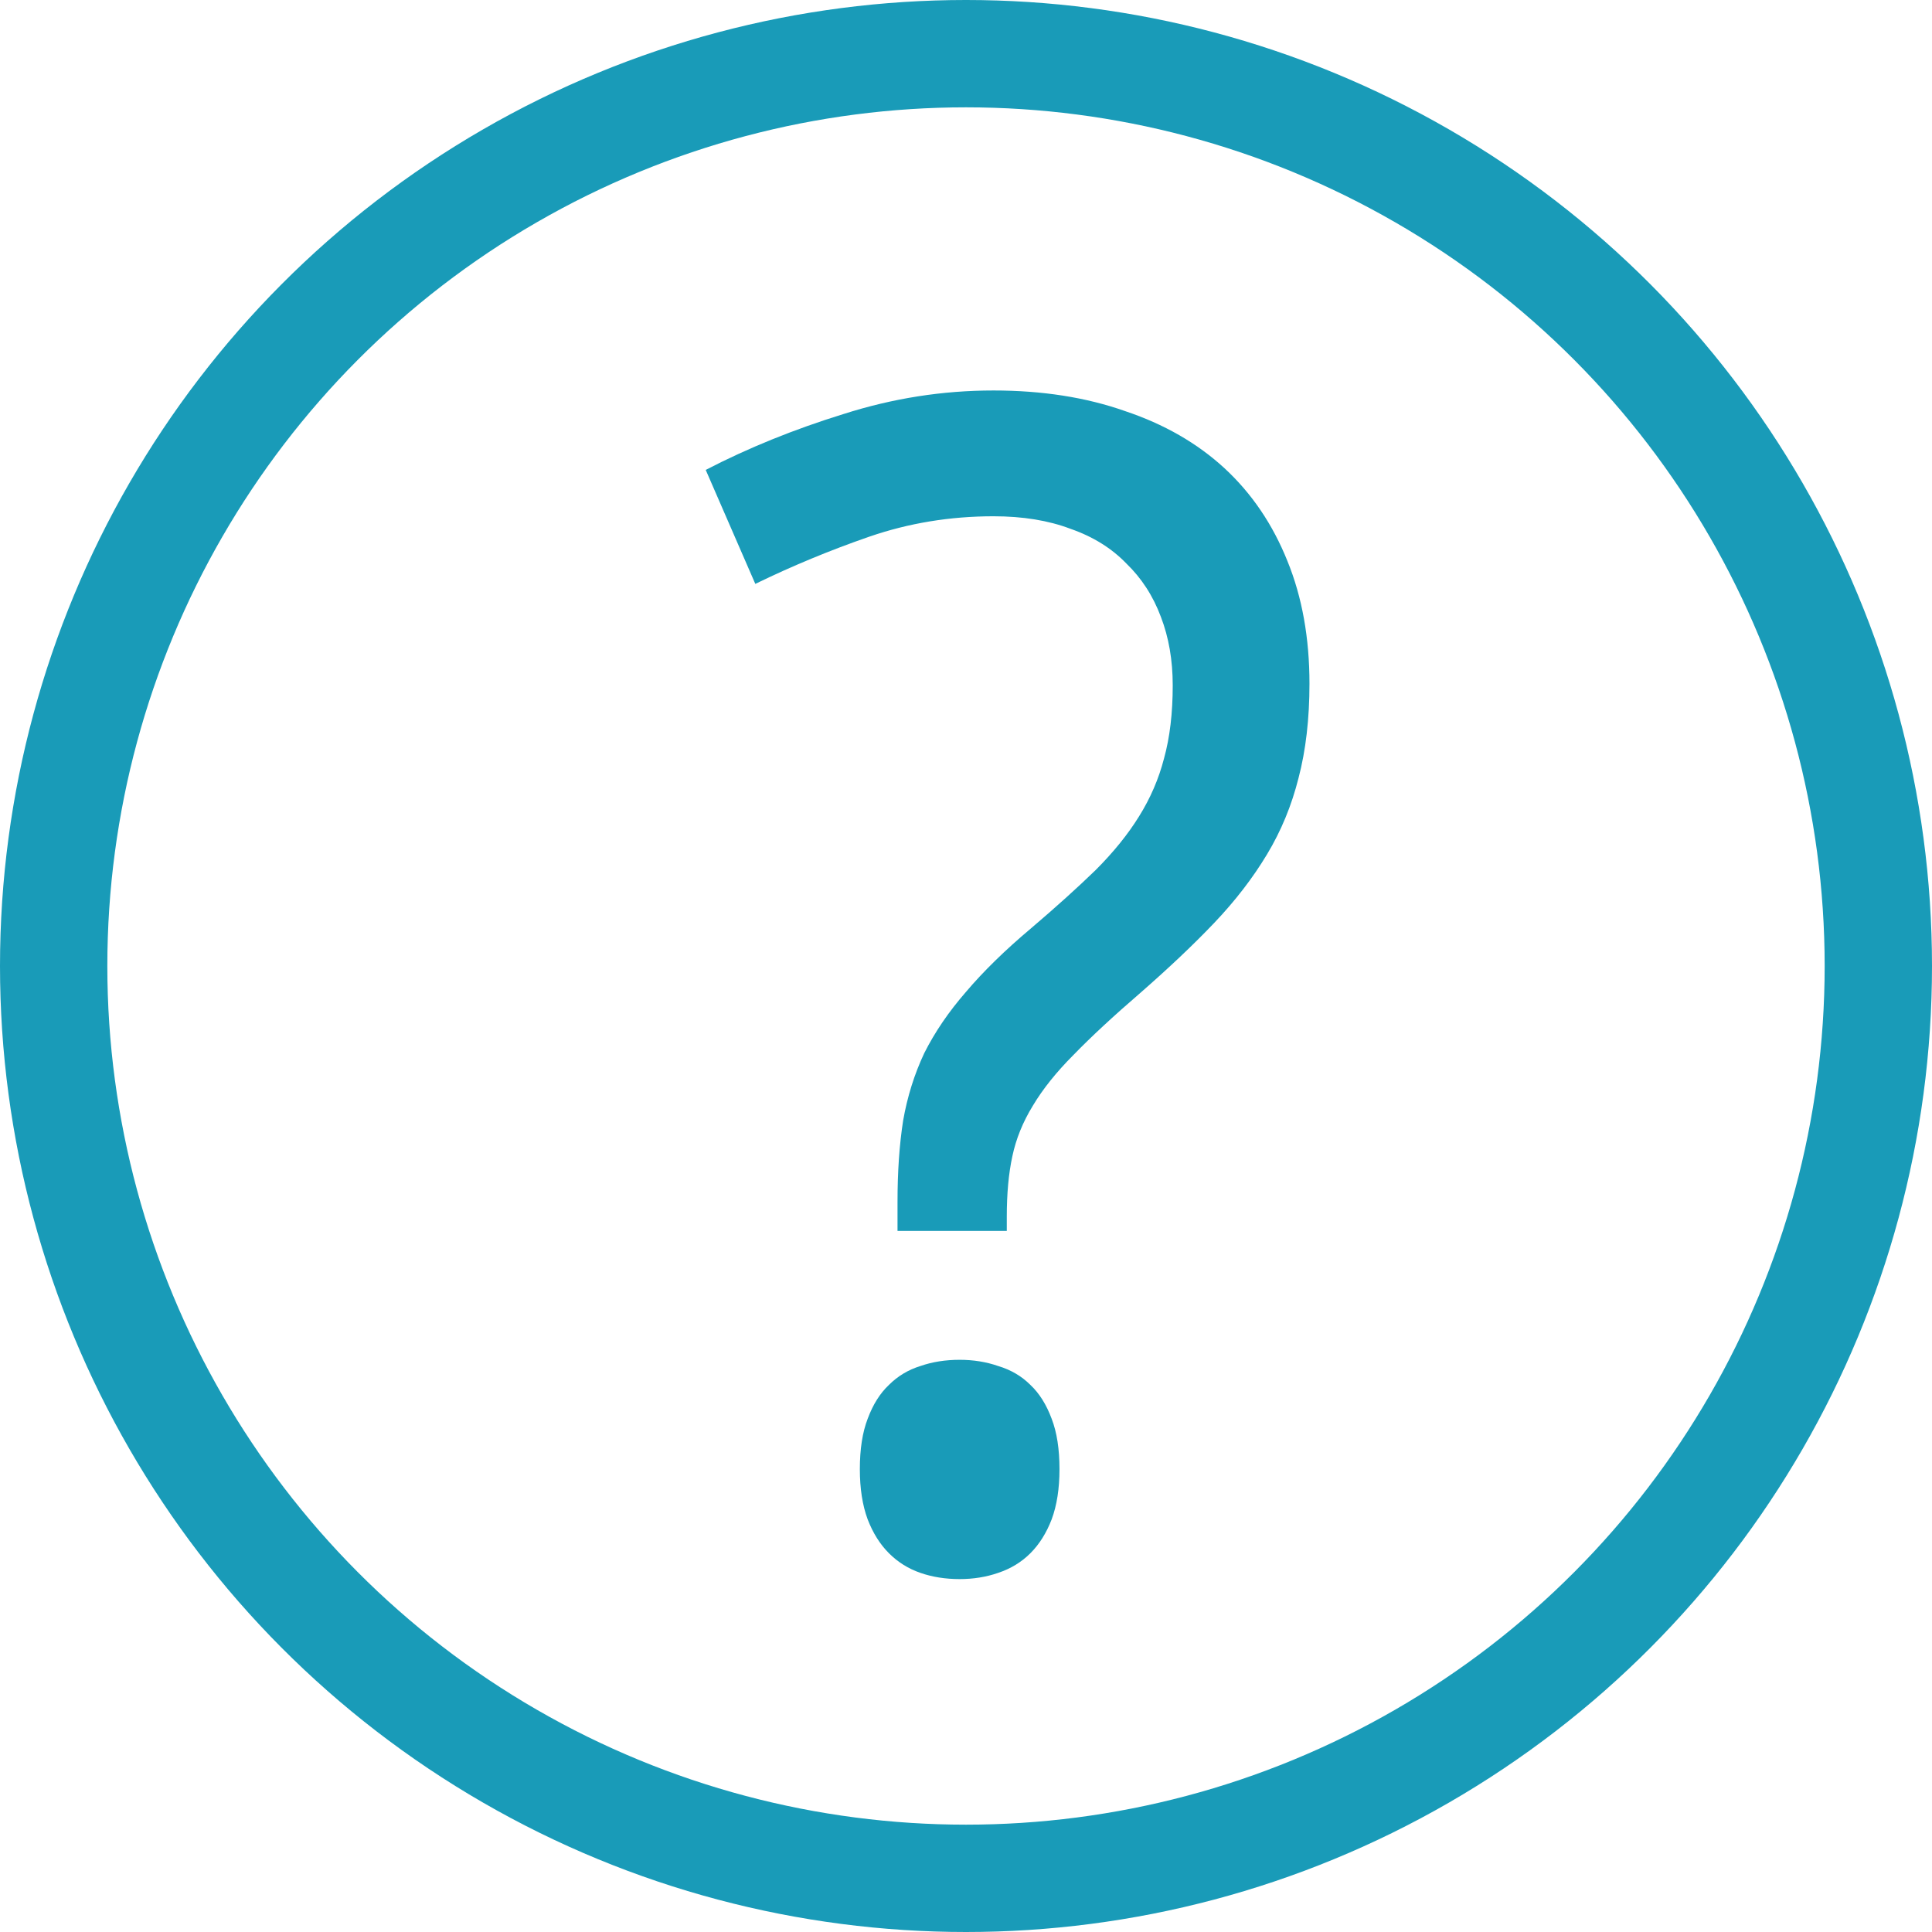 <?xml version="1.0" encoding="UTF-8"?> <svg xmlns="http://www.w3.org/2000/svg" width="18" height="18" viewBox="0 0 18 18" fill="none"> <path d="M8.362 11.468V11.197C8.362 10.918 8.379 10.667 8.414 10.442C8.453 10.218 8.519 10.008 8.611 9.812C8.709 9.617 8.838 9.427 9 9.241C9.161 9.051 9.363 8.853 9.607 8.648C9.842 8.448 10.042 8.267 10.208 8.106C10.374 7.94 10.508 7.774 10.611 7.608C10.718 7.437 10.796 7.256 10.845 7.066C10.899 6.871 10.926 6.644 10.926 6.385C10.926 6.15 10.889 5.938 10.816 5.748C10.743 5.552 10.635 5.386 10.494 5.25C10.357 5.108 10.184 5 9.974 4.927C9.769 4.849 9.529 4.81 9.256 4.81C8.851 4.81 8.465 4.874 8.099 5C7.732 5.127 7.378 5.274 7.037 5.44L6.575 4.378C6.971 4.173 7.398 4 7.857 3.858C8.316 3.711 8.782 3.638 9.256 3.638C9.71 3.638 10.118 3.702 10.479 3.829C10.845 3.951 11.155 4.129 11.409 4.363C11.663 4.598 11.858 4.886 11.995 5.228C12.132 5.564 12.2 5.945 12.2 6.37C12.2 6.697 12.166 6.99 12.098 7.249C12.034 7.503 11.937 7.74 11.805 7.959C11.673 8.179 11.509 8.392 11.314 8.597C11.119 8.802 10.889 9.019 10.626 9.249C10.372 9.468 10.164 9.661 10.003 9.827C9.842 9.988 9.715 10.147 9.622 10.303C9.529 10.455 9.466 10.611 9.432 10.772C9.397 10.933 9.38 11.121 9.38 11.336V11.468H8.362ZM8.011 13.687C8.011 13.502 8.035 13.345 8.084 13.218C8.133 13.086 8.199 12.981 8.282 12.903C8.365 12.82 8.462 12.762 8.575 12.727C8.687 12.688 8.809 12.669 8.941 12.669C9.068 12.669 9.188 12.688 9.3 12.727C9.417 12.762 9.517 12.82 9.6 12.903C9.683 12.981 9.749 13.086 9.798 13.218C9.847 13.345 9.871 13.502 9.871 13.687C9.871 13.868 9.847 14.024 9.798 14.156C9.749 14.283 9.683 14.388 9.6 14.471C9.517 14.554 9.417 14.615 9.3 14.654C9.188 14.693 9.068 14.712 8.941 14.712C8.809 14.712 8.687 14.693 8.575 14.654C8.462 14.615 8.365 14.554 8.282 14.471C8.199 14.388 8.133 14.283 8.084 14.156C8.035 14.024 8.011 13.868 8.011 13.687Z" fill="#199BB8"></path> <circle cx="9" cy="9" r="8.5" stroke="#199BB8"></circle> </svg> 